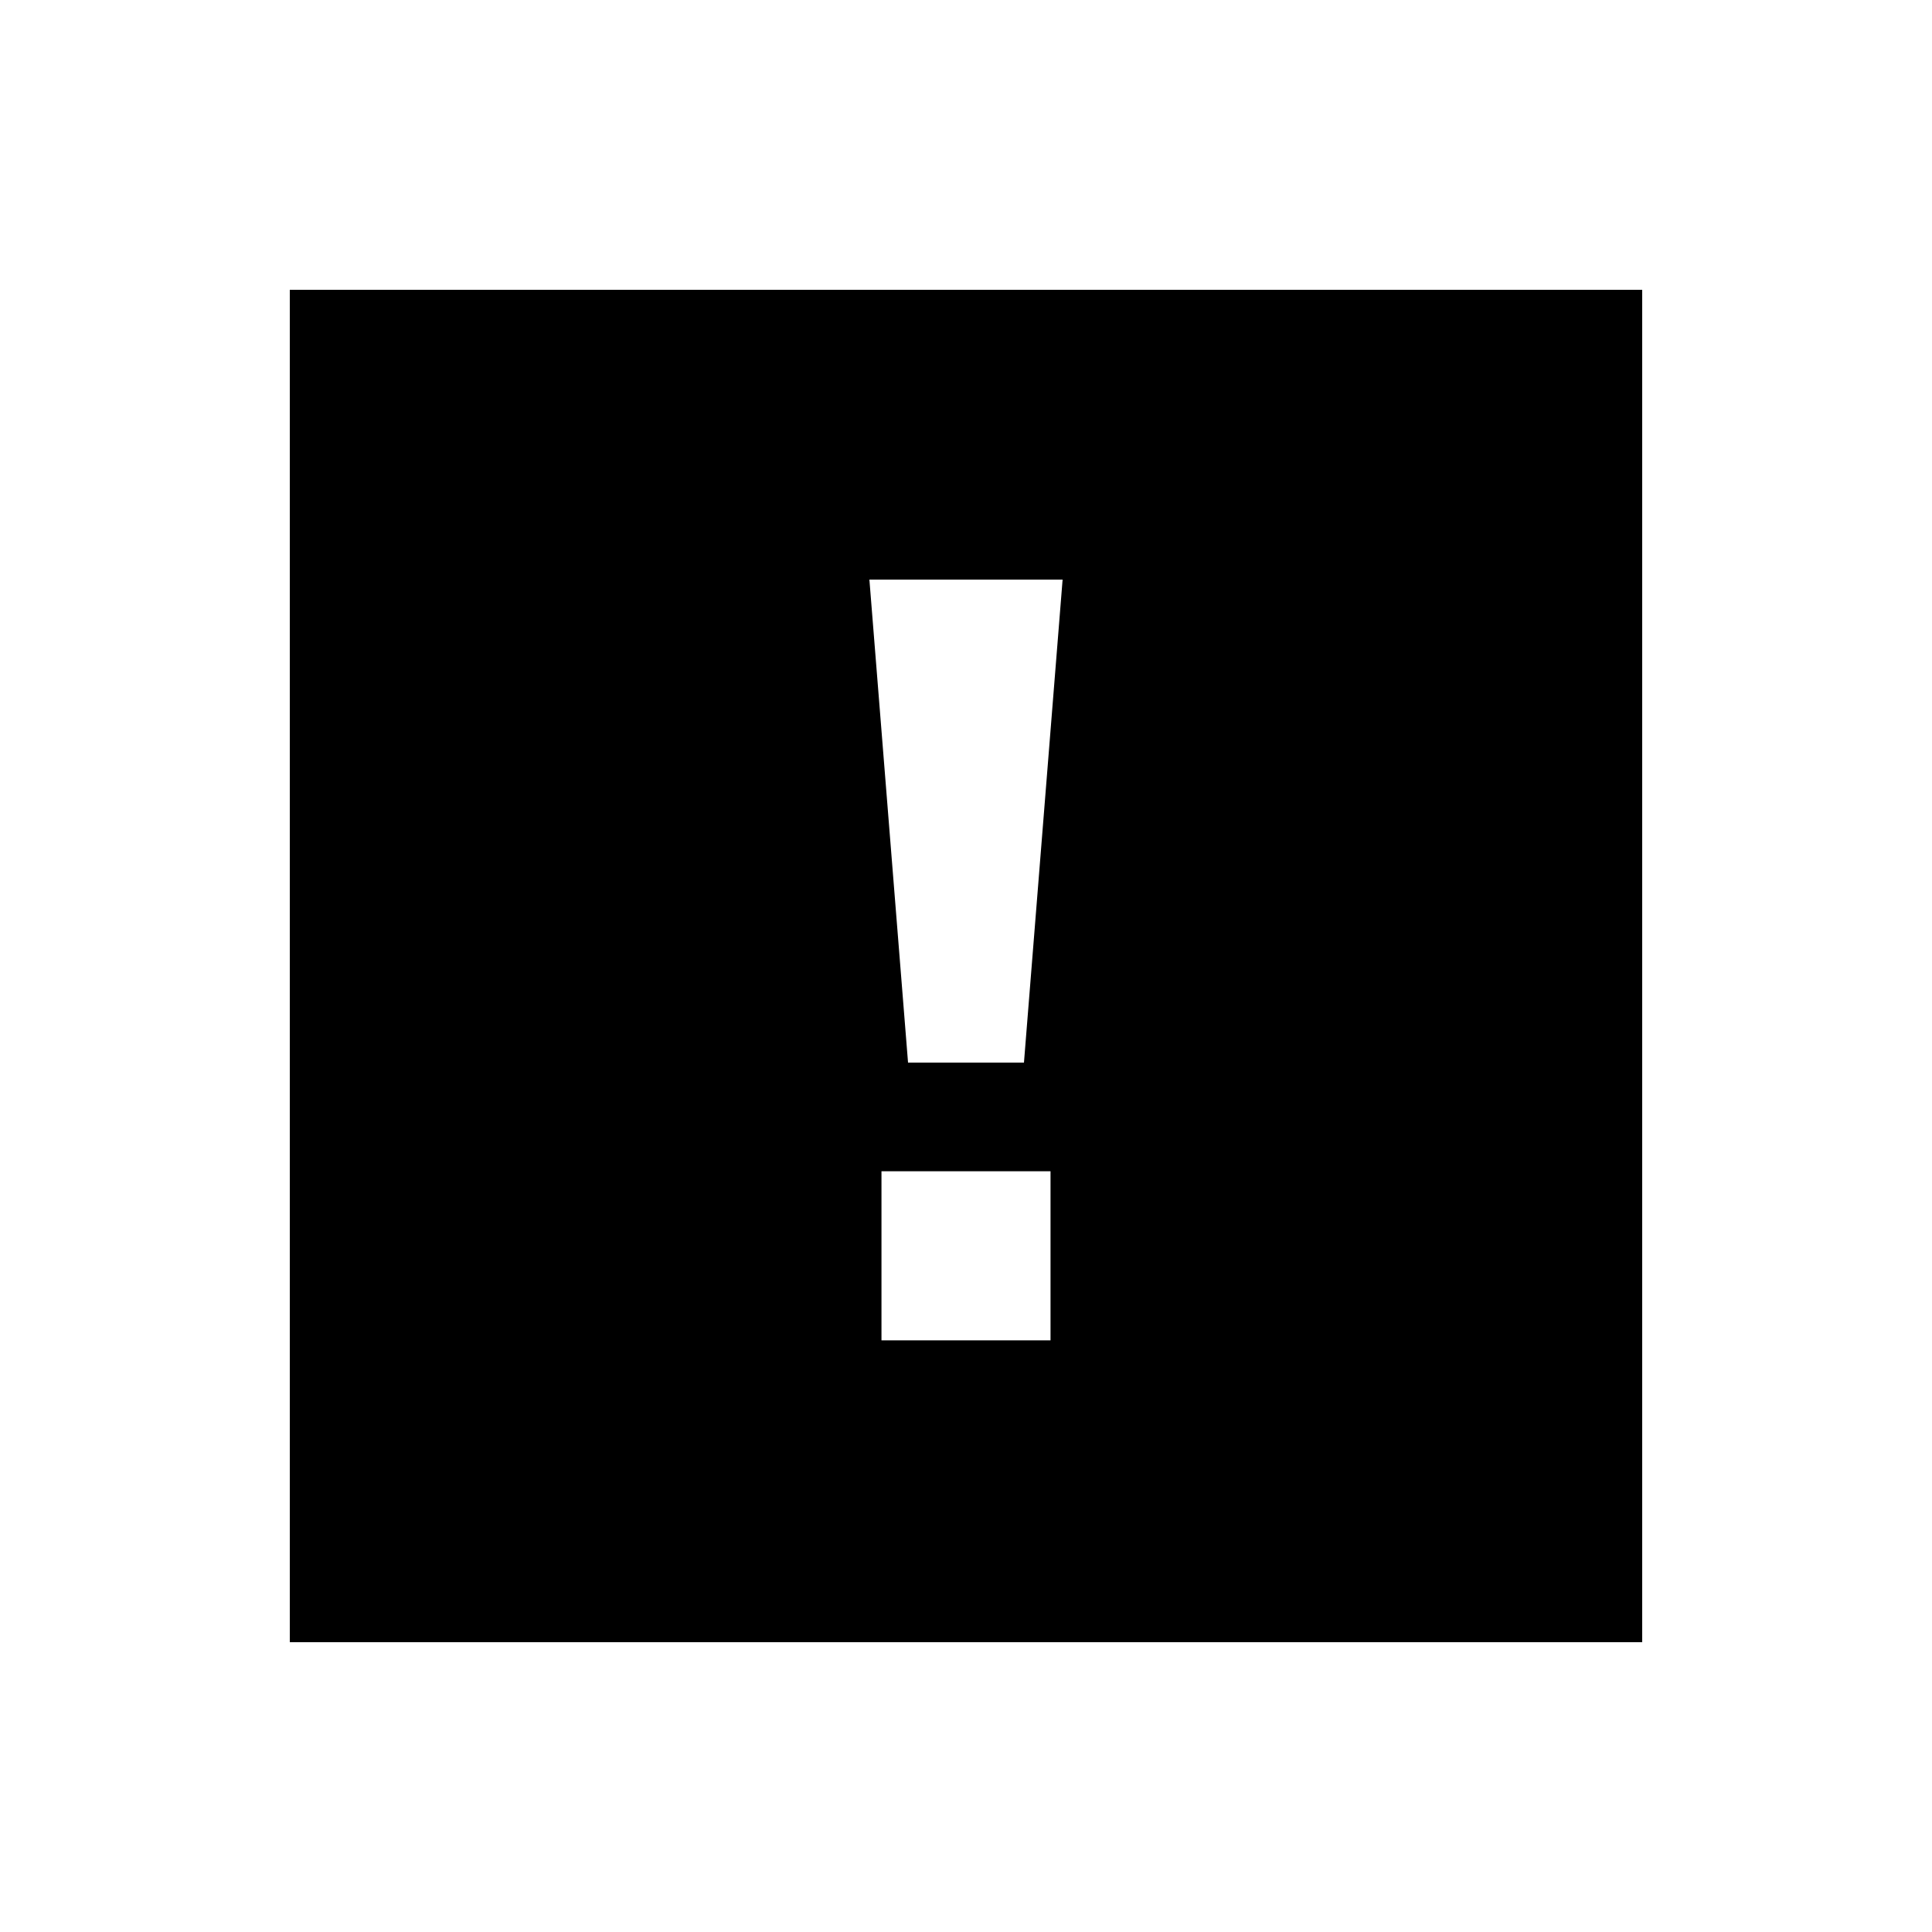 <svg xmlns="http://www.w3.org/2000/svg" viewBox="0 0 640 640"><!--! Font Awesome Pro 7.1.0 by @fontawesome - https://fontawesome.com License - https://fontawesome.com/license (Commercial License) Copyright 2025 Fonticons, Inc. --><path fill="currentColor" d="M544 544L96 544L96 96L544 96L544 544zM292 388L292 444L348 444L348 388L292 388zM288 192L300.8 352L339.2 352L352 192L288 192z"/></svg>